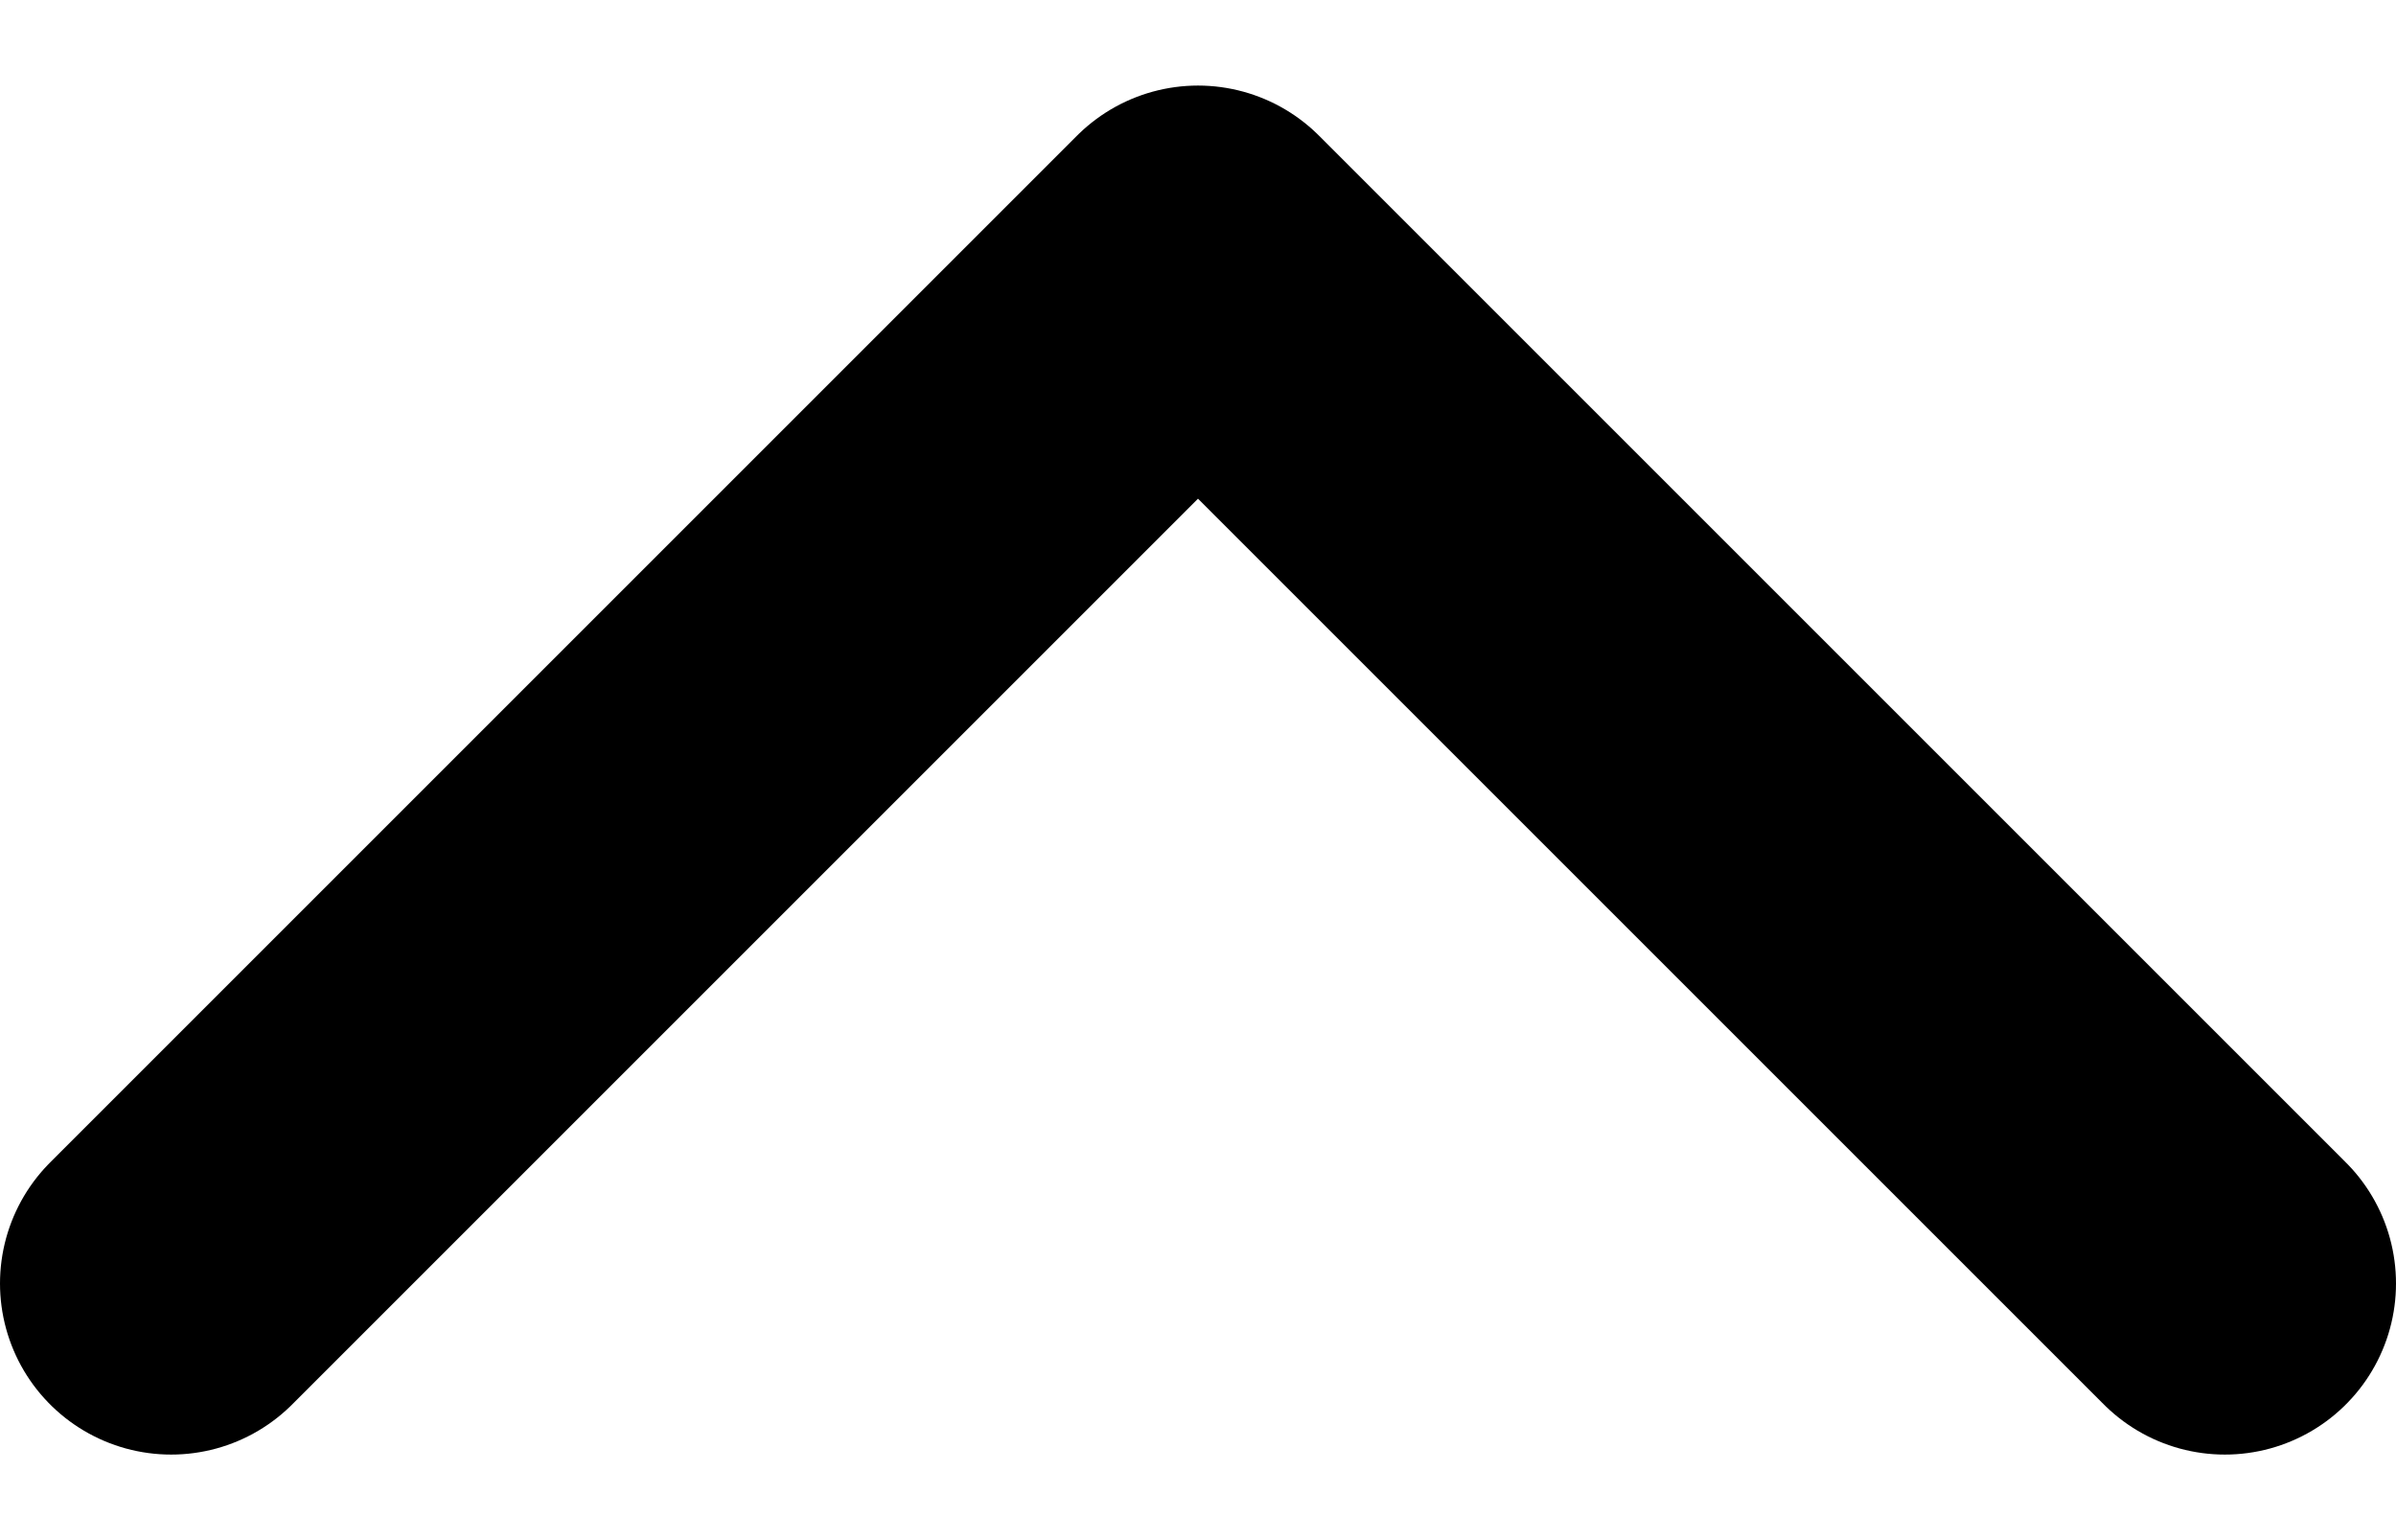 <svg width="14" height="9" viewBox="0 0 14 9" fill="none" xmlns="http://www.w3.org/2000/svg">
<path d="M1 7.5L7 1.5L13 7.5" stroke="black" stroke-width="2" stroke-linecap="round" stroke-linejoin="round"/>
</svg>

